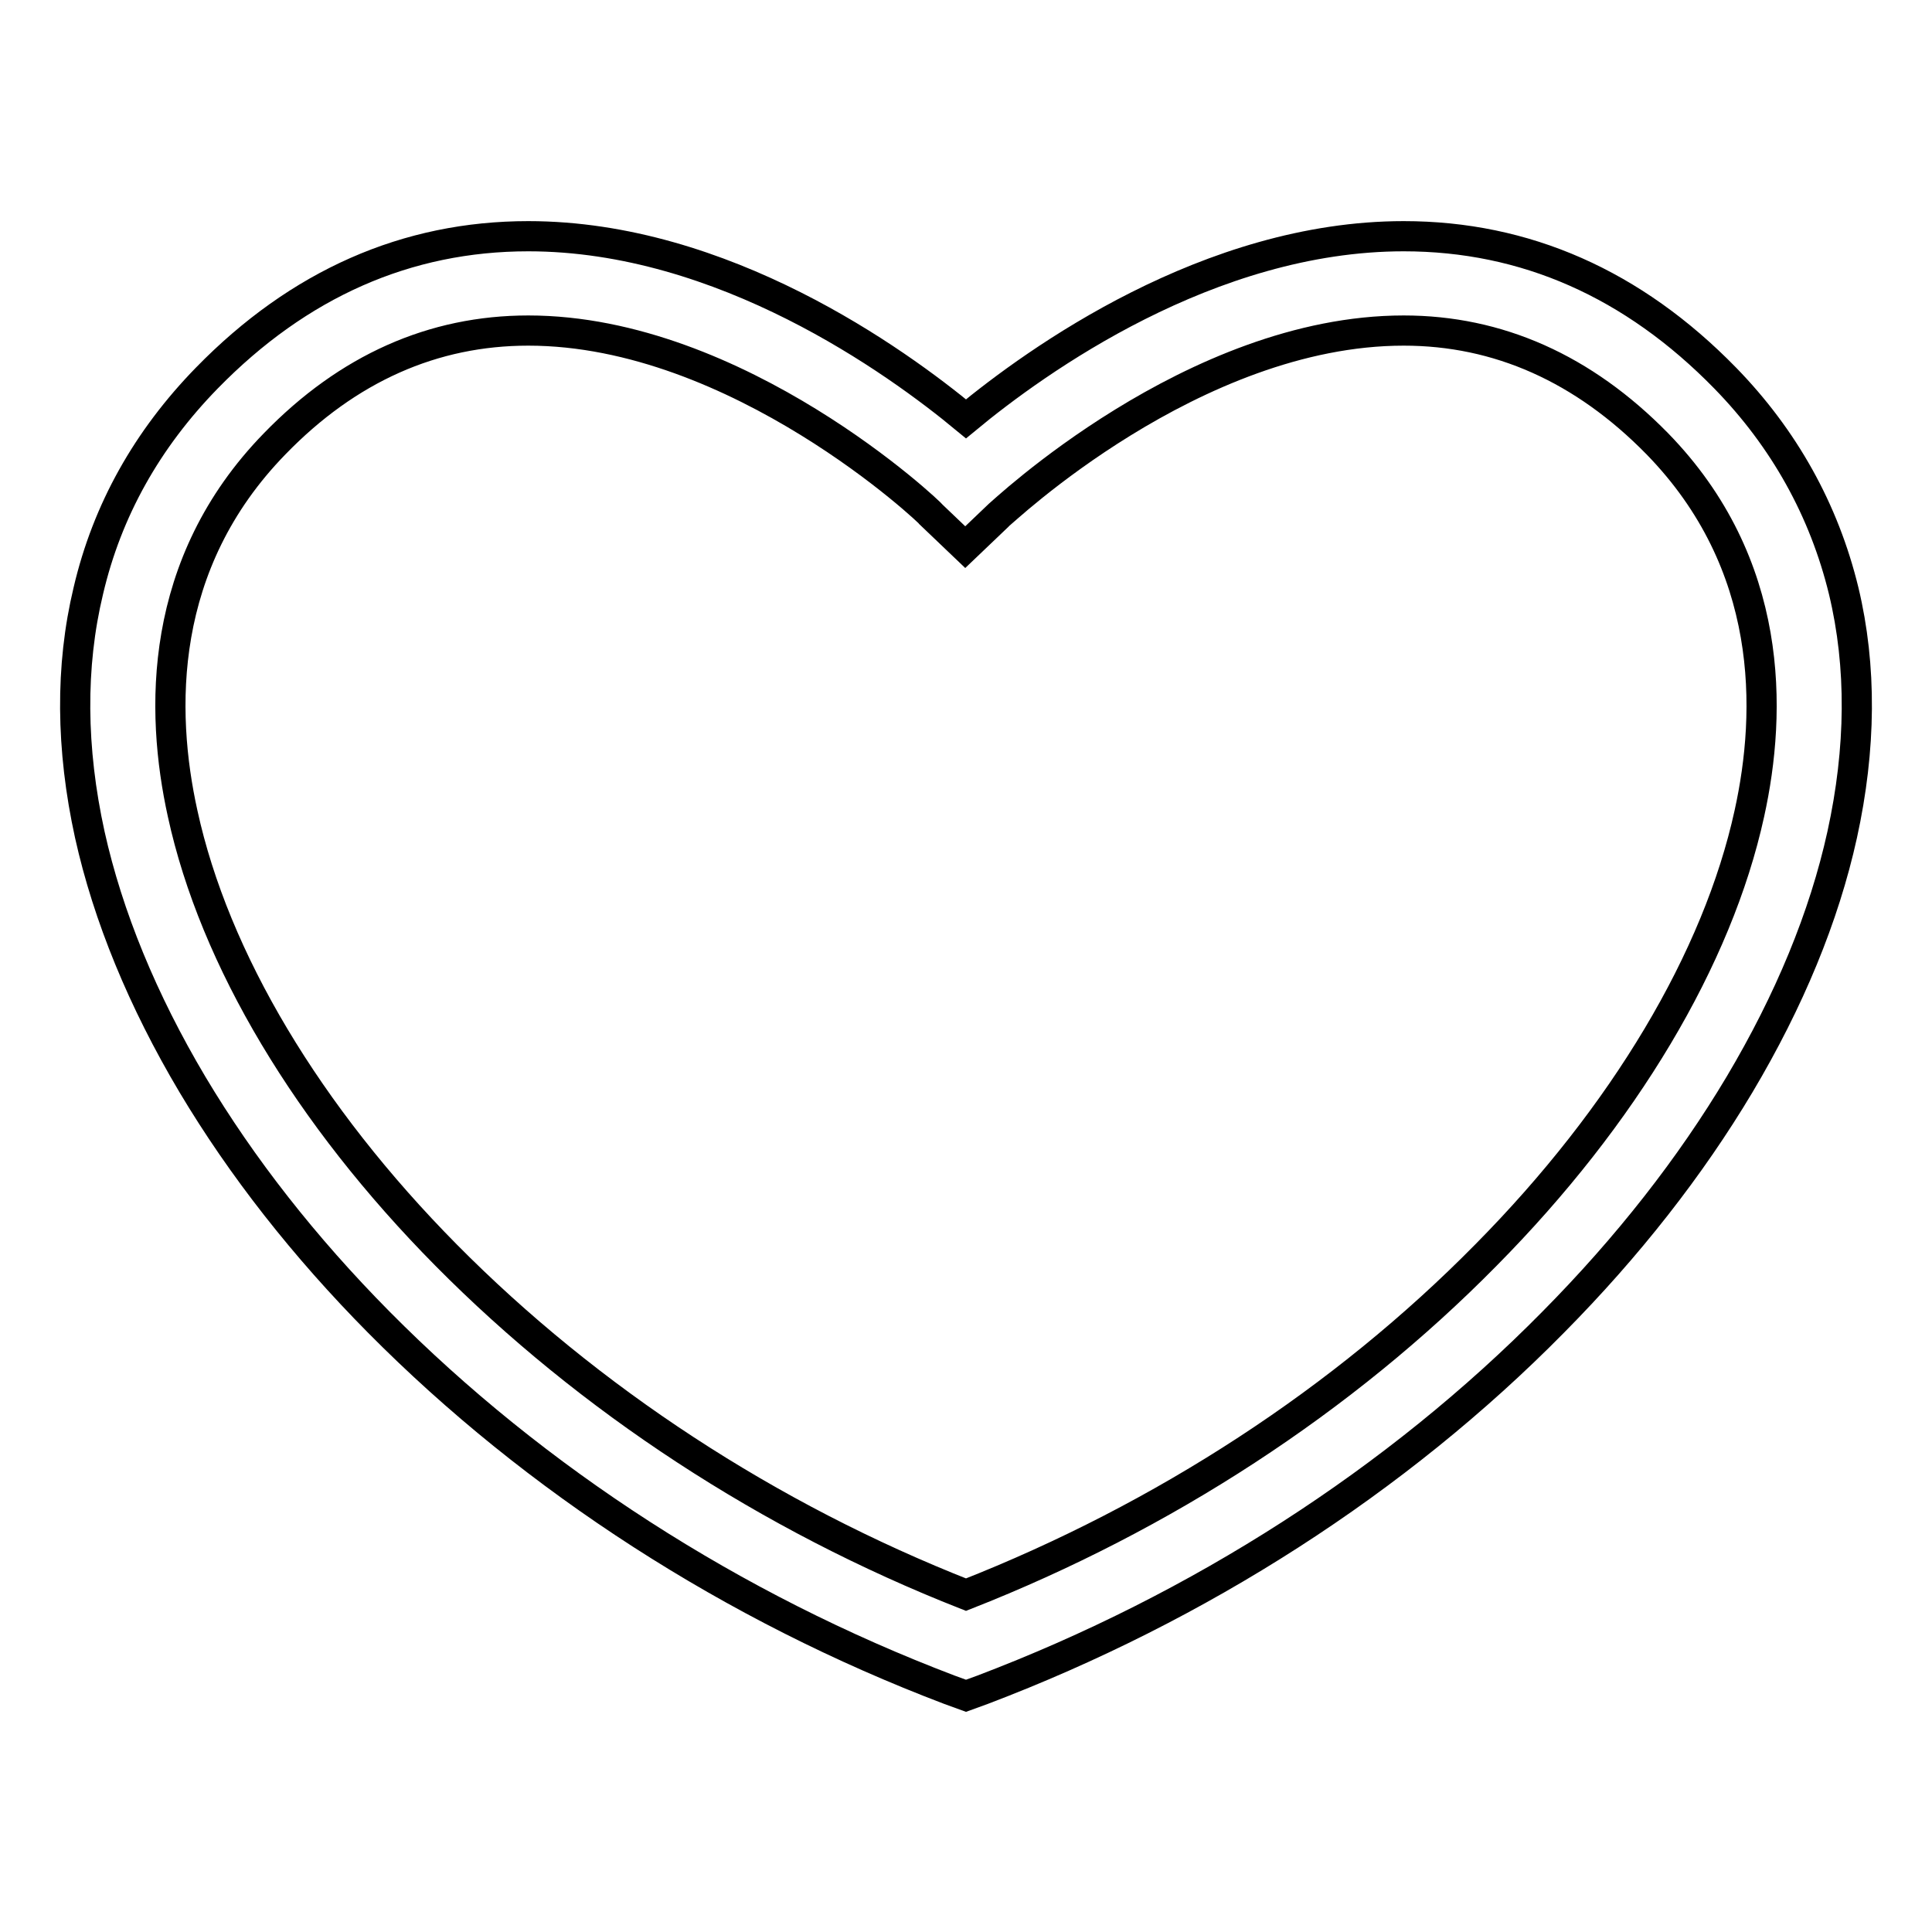<?xml version="1.0" encoding="utf-8"?>
<!-- Svg Vector Icons : http://www.onlinewebfonts.com/icon -->
<!DOCTYPE svg PUBLIC "-//W3C//DTD SVG 1.1//EN" "http://www.w3.org/Graphics/SVG/1.1/DTD/svg11.dtd">
<svg version="1.1" xmlns="http://www.w3.org/2000/svg" xmlns:xlink="http://www.w3.org/1999/xlink" x="0px" y="0px" viewBox="0 0 256 256" enable-background="new 0 0 256 256" xml:space="preserve">
<g> <path stroke-width="4" fill-opacity="0" stroke="#000000"  d="M128,224.7l-2.2-0.8c-28.7-10.9-54.9-27.8-75.6-48.7c-9.9-10-18.2-20.6-24.7-31.5 c-6.6-11.1-11.2-22.3-13.6-33.1c-2.5-11.4-2.6-22.3-0.2-32.3c2.5-10.7,7.8-20.1,15.7-28.2C39.6,37.6,53.9,31.3,70,31.3 c25.8,0,48.7,16.5,58,24.2c9.3-7.7,32.2-24.2,58-24.2c16.1,0,30.4,6.3,42.6,18.8c7.8,8,13.1,17.5,15.7,28.2 c2.4,10,2.3,20.9-0.2,32.3c-2.4,10.9-7,22-13.6,33.1c-6.5,10.9-14.8,21.5-24.7,31.5c-20.7,21-46.9,37.8-75.6,48.7L128,224.7z  M70,43.8c-12.6,0-23.9,5-33.6,15c-15.5,15.9-15.2,35.4-12.2,49c4.2,19.3,16.6,40,34.9,58.5c18.9,19.1,42.7,34.7,68.9,45 c26.2-10.3,50-25.8,68.9-45c18.3-18.5,30.7-39.3,34.9-58.5c3-13.6,3.3-33.1-12.2-49c-9.8-10-21.1-15-33.6-15 c-27.9,0-53.4,24.3-53.7,24.5l-4.4,4.2l-4.4-4.2C123.4,68,97.8,43.8,70,43.8z"/></g>
</svg>